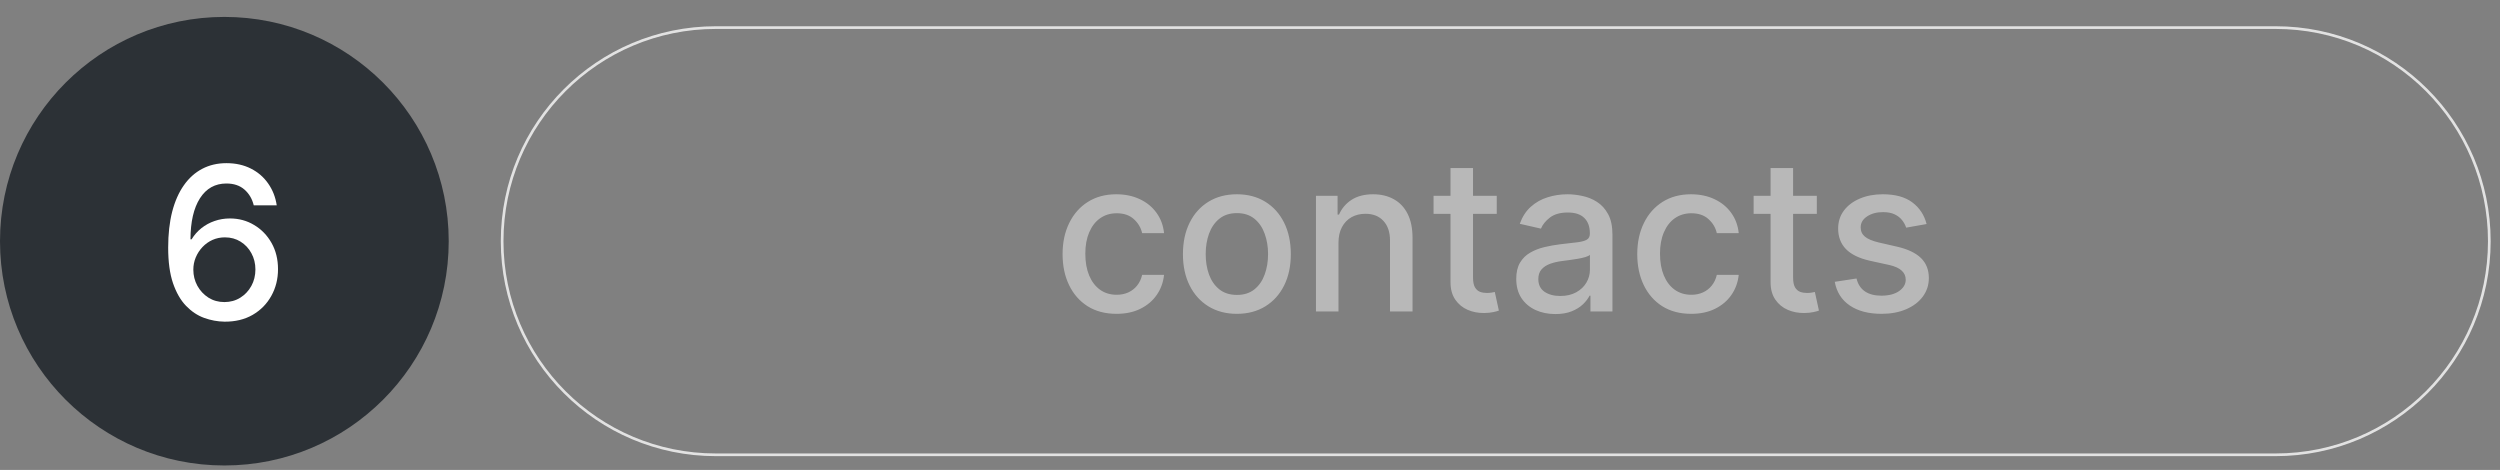 <svg width="931" height="175" viewBox="0 0 931 175" fill="none" xmlns="http://www.w3.org/2000/svg">
<rect x="0" y="0" width="931" height="175" fill="#808080" stroke="none"/>
<path d="M83.551 173.345C129.695 173.345 167.103 135.951 167.103 89.823C167.103 43.694 129.695 6.3 83.551 6.3C37.407 6.3 0 43.694 0 89.823C0 135.951 37.407 173.345 83.551 173.345Z" fill="#2C3136"/>
<path d="M83.585 119.786C81.023 119.748 78.498 119.281 76.011 118.383C73.542 117.485 71.298 115.989 69.278 113.894C67.258 111.799 65.64 108.985 64.424 105.45C63.227 101.915 62.629 97.501 62.629 92.209C62.629 87.196 63.124 82.745 64.116 78.855C65.126 74.965 66.575 71.682 68.464 69.008C70.353 66.315 72.635 64.267 75.309 62.864C77.984 61.461 80.986 60.76 84.315 60.76C87.737 60.76 90.776 61.433 93.432 62.78C96.088 64.126 98.239 65.987 99.885 68.363C101.549 70.738 102.606 73.44 103.055 76.47H94.498C93.918 74.076 92.768 72.122 91.048 70.607C89.327 69.092 87.083 68.335 84.315 68.335C80.106 68.335 76.824 70.167 74.468 73.833C72.13 77.499 70.952 82.595 70.933 89.123H71.354C72.345 87.495 73.561 86.111 75.001 84.971C76.46 83.811 78.087 82.923 79.882 82.305C81.696 81.669 83.604 81.352 85.605 81.352C88.934 81.352 91.945 82.165 94.638 83.792C97.35 85.401 99.51 87.626 101.119 90.469C102.727 93.312 103.532 96.566 103.532 100.232C103.532 103.898 102.699 107.217 101.035 110.191C99.389 113.165 97.07 115.521 94.077 117.261C91.085 118.981 87.588 119.823 83.585 119.786ZM83.557 112.491C85.764 112.491 87.737 111.949 89.477 110.864C91.216 109.78 92.591 108.321 93.6 106.488C94.61 104.655 95.115 102.607 95.115 100.344C95.115 98.137 94.62 96.127 93.629 94.312C92.656 92.498 91.309 91.058 89.589 89.992C87.887 88.926 85.942 88.393 83.754 88.393C82.089 88.393 80.546 88.711 79.125 89.347C77.722 89.983 76.488 90.862 75.421 91.984C74.356 93.106 73.514 94.397 72.897 95.856C72.298 97.296 71.999 98.82 71.999 100.428C71.999 102.579 72.495 104.571 73.486 106.404C74.496 108.237 75.87 109.714 77.61 110.836C79.368 111.94 81.35 112.491 83.557 112.491Z" fill="white"/>
<path d="M847.449 10.277H266.569C222.622 10.277 186.996 45.891 186.996 89.823C186.996 133.754 222.622 169.368 266.569 169.368H847.449C891.396 169.368 927.022 133.754 927.022 89.823C927.022 45.891 891.396 10.277 847.449 10.277Z" stroke="#E2E2E2"/>
<path d="M415.79 116.87C411.619 116.87 408.028 115.925 405.017 114.036C402.025 112.129 399.724 109.501 398.116 106.153C396.507 102.805 395.703 98.971 395.703 94.651C395.703 90.275 396.526 86.412 398.172 83.065C399.818 79.698 402.137 77.07 405.129 75.181C408.122 73.293 411.647 72.348 415.706 72.348C418.979 72.348 421.896 72.956 424.458 74.171C427.021 75.368 429.087 77.052 430.658 79.221C432.248 81.391 433.193 83.925 433.492 86.824H425.328C424.879 84.804 423.851 83.065 422.242 81.606C420.652 80.147 418.52 79.418 415.846 79.418C413.508 79.418 411.46 80.035 409.702 81.269C407.963 82.485 406.607 84.224 405.634 86.487C404.662 88.731 404.175 91.387 404.175 94.454C404.175 97.597 404.652 100.308 405.606 102.59C406.56 104.872 407.907 106.639 409.646 107.892C411.404 109.145 413.471 109.772 415.846 109.772C417.436 109.772 418.876 109.482 420.166 108.902C421.475 108.304 422.569 107.453 423.449 106.349C424.346 105.246 424.973 103.918 425.328 102.366H433.492C433.193 105.152 432.286 107.64 430.771 109.828C429.256 112.016 427.226 113.737 424.683 114.99C422.158 116.243 419.194 116.87 415.79 116.87ZM460.613 116.87C456.573 116.87 453.048 115.944 450.037 114.092C447.026 112.241 444.688 109.65 443.023 106.321C441.359 102.992 440.526 99.102 440.526 94.651C440.526 90.181 441.359 86.272 443.023 82.924C444.688 79.577 447.026 76.977 450.037 75.125C453.048 73.274 456.573 72.348 460.613 72.348C464.653 72.348 468.178 73.274 471.189 75.125C474.2 76.977 476.538 79.577 478.203 82.924C479.867 86.272 480.7 90.181 480.7 94.651C480.7 99.102 479.867 102.992 478.203 106.321C476.538 109.65 474.2 112.241 471.189 114.092C468.178 115.944 464.653 116.87 460.613 116.87ZM460.641 109.828C463.259 109.828 465.429 109.136 467.15 107.752C468.87 106.368 470.142 104.526 470.965 102.225C471.807 99.925 472.227 97.391 472.227 94.623C472.227 91.874 471.807 89.349 470.965 87.048C470.142 84.729 468.87 82.868 467.15 81.466C465.429 80.063 463.259 79.362 460.641 79.362C458.004 79.362 455.816 80.063 454.076 81.466C452.356 82.868 451.075 84.729 450.233 87.048C449.41 89.349 448.999 91.874 448.999 94.623C448.999 97.391 449.41 99.925 450.233 102.225C451.075 104.526 452.356 106.368 454.076 107.752C455.816 109.136 458.004 109.828 460.641 109.828ZM498.451 90.415V116H490.063V72.909H498.114V79.923H498.647C499.638 77.641 501.191 75.808 503.304 74.424C505.436 73.04 508.12 72.348 511.356 72.348C514.292 72.348 516.864 72.965 519.07 74.2C521.277 75.415 522.989 77.229 524.204 79.642C525.42 82.055 526.028 85.038 526.028 88.591V116H517.64V89.601C517.64 86.478 516.826 84.037 515.199 82.279C513.572 80.502 511.337 79.614 508.494 79.614C506.549 79.614 504.819 80.035 503.304 80.876C501.808 81.718 500.62 82.952 499.741 84.579C498.881 86.188 498.451 88.133 498.451 90.415ZM557.392 72.909V79.642H533.855V72.909H557.392ZM540.167 62.585H548.555V103.348C548.555 104.975 548.798 106.2 549.285 107.023C549.771 107.827 550.397 108.379 551.164 108.678C551.95 108.958 552.801 109.099 553.717 109.099C554.39 109.099 554.98 109.052 555.485 108.958C555.99 108.865 556.382 108.79 556.663 108.734L558.178 115.663C557.691 115.85 556.999 116.037 556.102 116.224C555.204 116.43 554.082 116.542 552.735 116.561C550.528 116.598 548.471 116.206 546.563 115.383C544.656 114.56 543.113 113.288 541.934 111.567C540.756 109.847 540.167 107.687 540.167 105.087V62.585ZM579.211 116.954C576.481 116.954 574.012 116.449 571.805 115.439C569.598 114.41 567.849 112.923 566.559 110.978C565.287 109.033 564.651 106.649 564.651 103.825C564.651 101.393 565.119 99.392 566.054 97.821C566.989 96.25 568.251 95.006 569.841 94.09C571.431 93.173 573.208 92.481 575.171 92.014C577.135 91.546 579.136 91.191 581.175 90.948C583.756 90.649 585.851 90.405 587.459 90.218C589.068 90.013 590.236 89.685 590.966 89.237C591.695 88.788 592.06 88.058 592.06 87.048V86.852C592.06 84.402 591.368 82.504 589.984 81.157C588.619 79.81 586.58 79.137 583.868 79.137C581.044 79.137 578.818 79.764 577.191 81.017C575.583 82.251 574.47 83.626 573.853 85.141L565.97 83.345C566.905 80.727 568.27 78.613 570.066 77.005C571.88 75.378 573.965 74.2 576.322 73.47C578.678 72.722 581.156 72.348 583.756 72.348C585.477 72.348 587.3 72.554 589.226 72.965C591.172 73.358 592.986 74.087 594.669 75.153C596.371 76.219 597.764 77.744 598.849 79.726C599.934 81.69 600.476 84.243 600.476 87.385V116H592.284V110.109H591.948C591.405 111.193 590.592 112.259 589.507 113.307C588.422 114.354 587.029 115.224 585.327 115.916C583.625 116.608 581.586 116.954 579.211 116.954ZM581.035 110.221C583.354 110.221 585.336 109.763 586.982 108.846C588.647 107.93 589.909 106.733 590.769 105.255C591.648 103.759 592.088 102.16 592.088 100.458V94.903C591.789 95.203 591.209 95.483 590.349 95.745C589.507 95.988 588.544 96.203 587.459 96.39C586.374 96.559 585.318 96.718 584.289 96.867C583.26 96.998 582.4 97.11 581.708 97.204C580.081 97.41 578.594 97.756 577.247 98.242C575.92 98.728 574.853 99.43 574.049 100.346C573.264 101.244 572.871 102.441 572.871 103.937C572.871 106.013 573.638 107.584 575.171 108.65C576.705 109.697 578.659 110.221 581.035 110.221ZM629.8 116.87C625.629 116.87 622.038 115.925 619.027 114.036C616.034 112.129 613.734 109.501 612.126 106.153C610.517 102.805 609.713 98.971 609.713 94.651C609.713 90.275 610.536 86.412 612.182 83.065C613.827 79.698 616.147 77.07 619.139 75.181C622.131 73.293 625.657 72.348 629.715 72.348C632.988 72.348 635.906 72.956 638.468 74.171C641.03 75.368 643.097 77.052 644.668 79.221C646.258 81.391 647.202 83.925 647.502 86.824H639.338C638.889 84.804 637.86 83.065 636.252 81.606C634.662 80.147 632.53 79.418 629.856 79.418C627.518 79.418 625.47 80.035 623.712 81.269C621.972 82.485 620.617 84.224 619.644 86.487C618.671 88.731 618.185 91.387 618.185 94.454C618.185 97.597 618.662 100.308 619.616 102.59C620.57 104.872 621.916 106.639 623.656 107.892C625.414 109.145 627.48 109.772 629.856 109.772C631.445 109.772 632.885 109.482 634.176 108.902C635.485 108.304 636.579 107.453 637.458 106.349C638.356 105.246 638.983 103.918 639.338 102.366H647.502C647.202 105.152 646.295 107.64 644.78 109.828C643.265 112.016 641.236 113.737 638.693 114.99C636.168 116.243 633.203 116.87 629.8 116.87ZM676.587 72.909V79.642H653.049V72.909H676.587ZM659.361 62.585H667.75V103.348C667.75 104.975 667.993 106.2 668.479 107.023C668.965 107.827 669.592 108.379 670.359 108.678C671.144 108.958 671.995 109.099 672.911 109.099C673.585 109.099 674.174 109.052 674.679 108.958C675.184 108.865 675.577 108.79 675.857 108.734L677.372 115.663C676.886 115.85 676.194 116.037 675.296 116.224C674.398 116.43 673.276 116.542 671.93 116.561C669.723 116.598 667.665 116.206 665.758 115.383C663.85 114.56 662.307 113.288 661.129 111.567C659.951 109.847 659.361 107.687 659.361 105.087V62.585ZM717.461 83.429L709.859 84.776C709.541 83.803 709.036 82.878 708.344 81.999C707.67 81.12 706.754 80.4 705.594 79.838C704.435 79.277 702.985 78.997 701.246 78.997C698.871 78.997 696.888 79.53 695.299 80.596C693.709 81.643 692.914 82.999 692.914 84.664C692.914 86.104 693.447 87.263 694.513 88.142C695.579 89.021 697.3 89.742 699.675 90.303L706.52 91.874C710.485 92.79 713.44 94.202 715.385 96.11C717.33 98.017 718.303 100.496 718.303 103.544C718.303 106.125 717.555 108.425 716.059 110.445C714.581 112.446 712.514 114.018 709.859 115.158C707.222 116.299 704.164 116.87 700.685 116.87C695.86 116.87 691.923 115.841 688.874 113.784C685.826 111.708 683.955 108.762 683.263 104.947L691.371 103.712C691.876 105.826 692.914 107.425 694.485 108.51C696.056 109.576 698.104 110.109 700.629 110.109C703.378 110.109 705.576 109.538 707.222 108.397C708.867 107.238 709.69 105.826 709.69 104.161C709.69 102.815 709.185 101.683 708.175 100.767C707.184 99.85 705.66 99.158 703.603 98.691L696.309 97.092C692.287 96.175 689.314 94.716 687.387 92.715C685.48 90.714 684.526 88.18 684.526 85.113C684.526 82.569 685.237 80.343 686.658 78.436C688.079 76.528 690.043 75.041 692.549 73.975C695.055 72.89 697.926 72.348 701.162 72.348C705.819 72.348 709.485 73.358 712.159 75.378C714.833 77.379 716.601 80.063 717.461 83.429Z" fill="#B8B8B8"/>
</svg>
